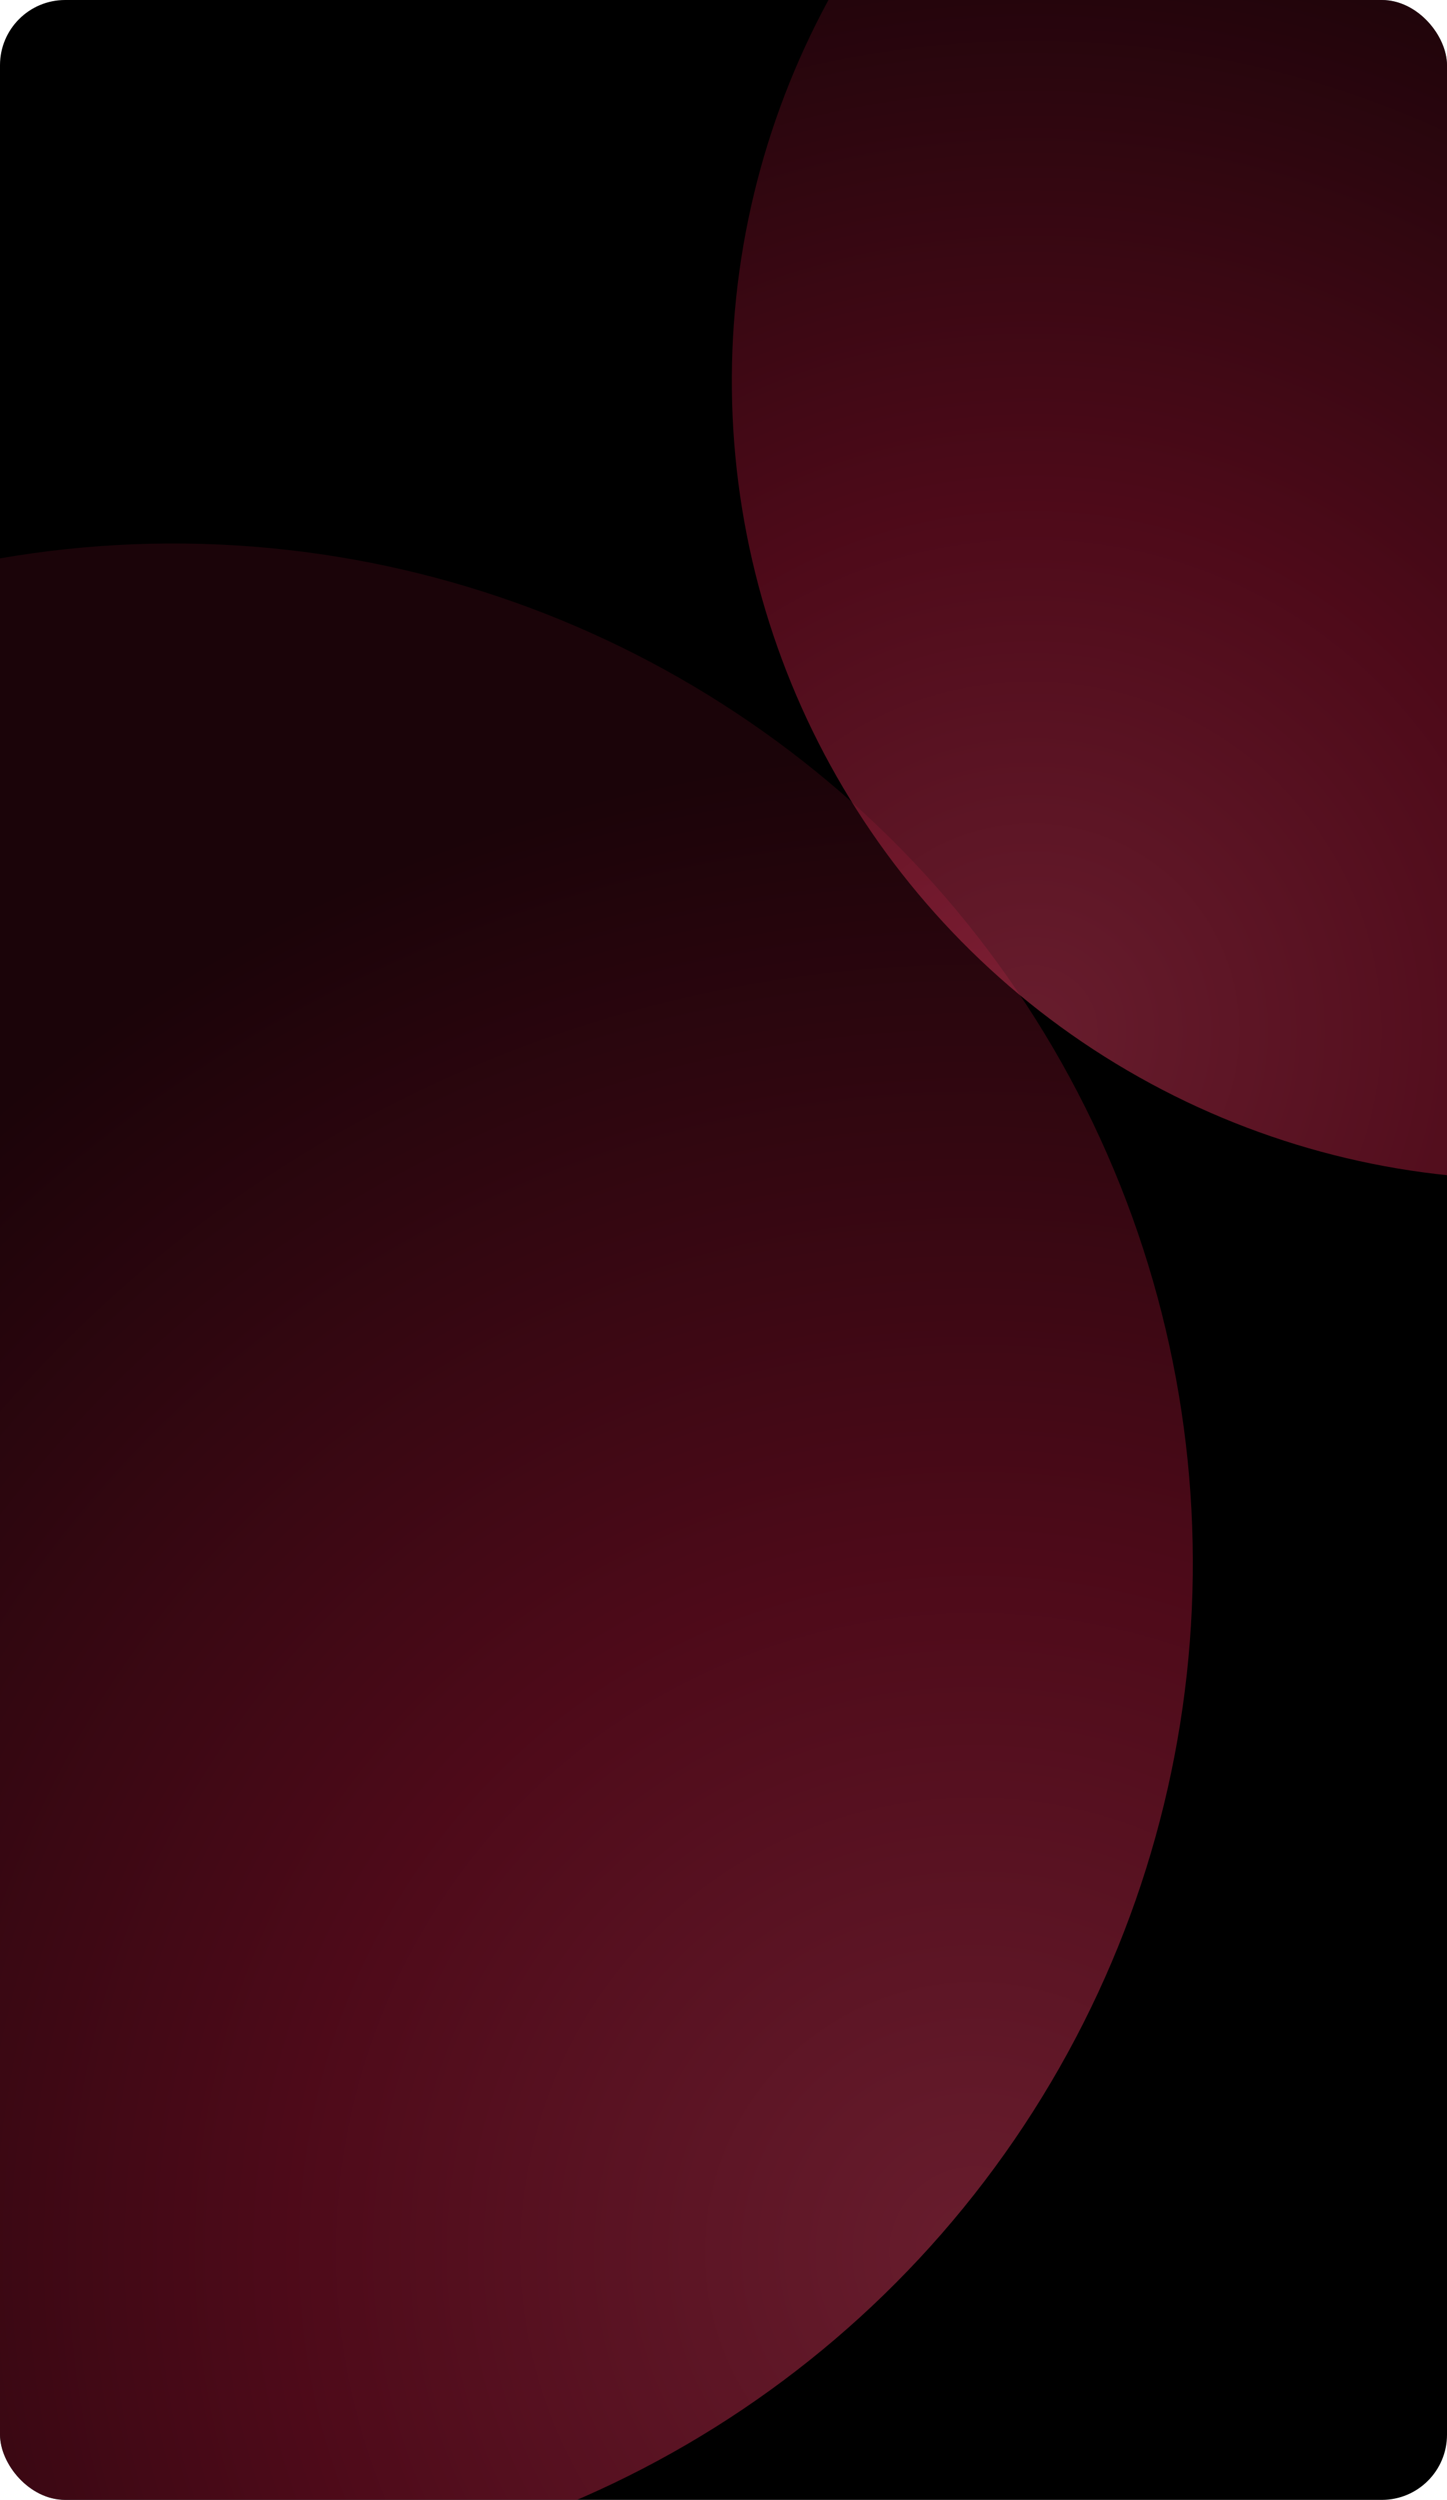 <?xml version="1.0" encoding="UTF-8"?> <svg xmlns="http://www.w3.org/2000/svg" width="666" height="1150" viewBox="0 0 666 1150" fill="none"><g clip-path="url(#clip0_2416_2051)"><rect width="666" height="1150" rx="30" fill="black"></rect><g opacity="0.5" filter="url(#filter0_f_2416_2051)"><circle cx="469.154" cy="469.154" r="469.154" transform="matrix(0.077 -0.997 -0.997 -0.077 511.5 1223.03)" fill="url(#paint0_radial_2416_2051)"></circle></g><g opacity="0.5" filter="url(#filter1_f_2416_2051)"><circle cx="367.39" cy="367.39" r="367.39" transform="matrix(1 0.005 0.005 -1 335 540.771)" fill="url(#paint1_radial_2416_2051)"></circle></g></g><defs><filter id="filter0_f_2416_2051" x="-489.161" y="149.839" width="1138.35" height="1138.35" filterUnits="userSpaceOnUse" color-interpolation-filters="sRGB"><feFlood flood-opacity="0" result="BackgroundImageFix"></feFlood><feBlend mode="normal" in="SourceGraphic" in2="BackgroundImageFix" result="shape"></feBlend><feGaussianBlur stdDeviation="50" result="effect1_foregroundBlur_2416_2051"></feGaussianBlur></filter><filter id="filter1_f_2416_2051" x="236.859" y="-292.141" width="934.78" height="934.78" filterUnits="userSpaceOnUse" color-interpolation-filters="sRGB"><feFlood flood-opacity="0" result="BackgroundImageFix"></feFlood><feBlend mode="normal" in="SourceGraphic" in2="BackgroundImageFix" result="shape"></feBlend><feGaussianBlur stdDeviation="50" result="effect1_foregroundBlur_2416_2051"></feGaussianBlur></filter><radialGradient id="paint0_radial_2416_2051" cx="0" cy="0" r="1" gradientUnits="userSpaceOnUse" gradientTransform="translate(178.17 80.688) rotate(50.593) scale(917.275 907.418)"><stop offset="0.02" stop-color="#CC3758"></stop><stop offset="0.345" stop-color="#9B1432"></stop><stop offset="0.76" stop-color="#350711"></stop></radialGradient><radialGradient id="paint1_radial_2416_2051" cx="0" cy="0" r="1" gradientUnits="userSpaceOnUse" gradientTransform="translate(139.523 63.186) rotate(50.593) scale(718.309 710.591)"><stop offset="0.02" stop-color="#CC3758"></stop><stop offset="0.345" stop-color="#9B1432"></stop><stop offset="0.76" stop-color="#350711"></stop></radialGradient><clipPath id="clip0_2416_2051"><rect width="666" height="1150" rx="30" fill="white"></rect></clipPath></defs></svg> 